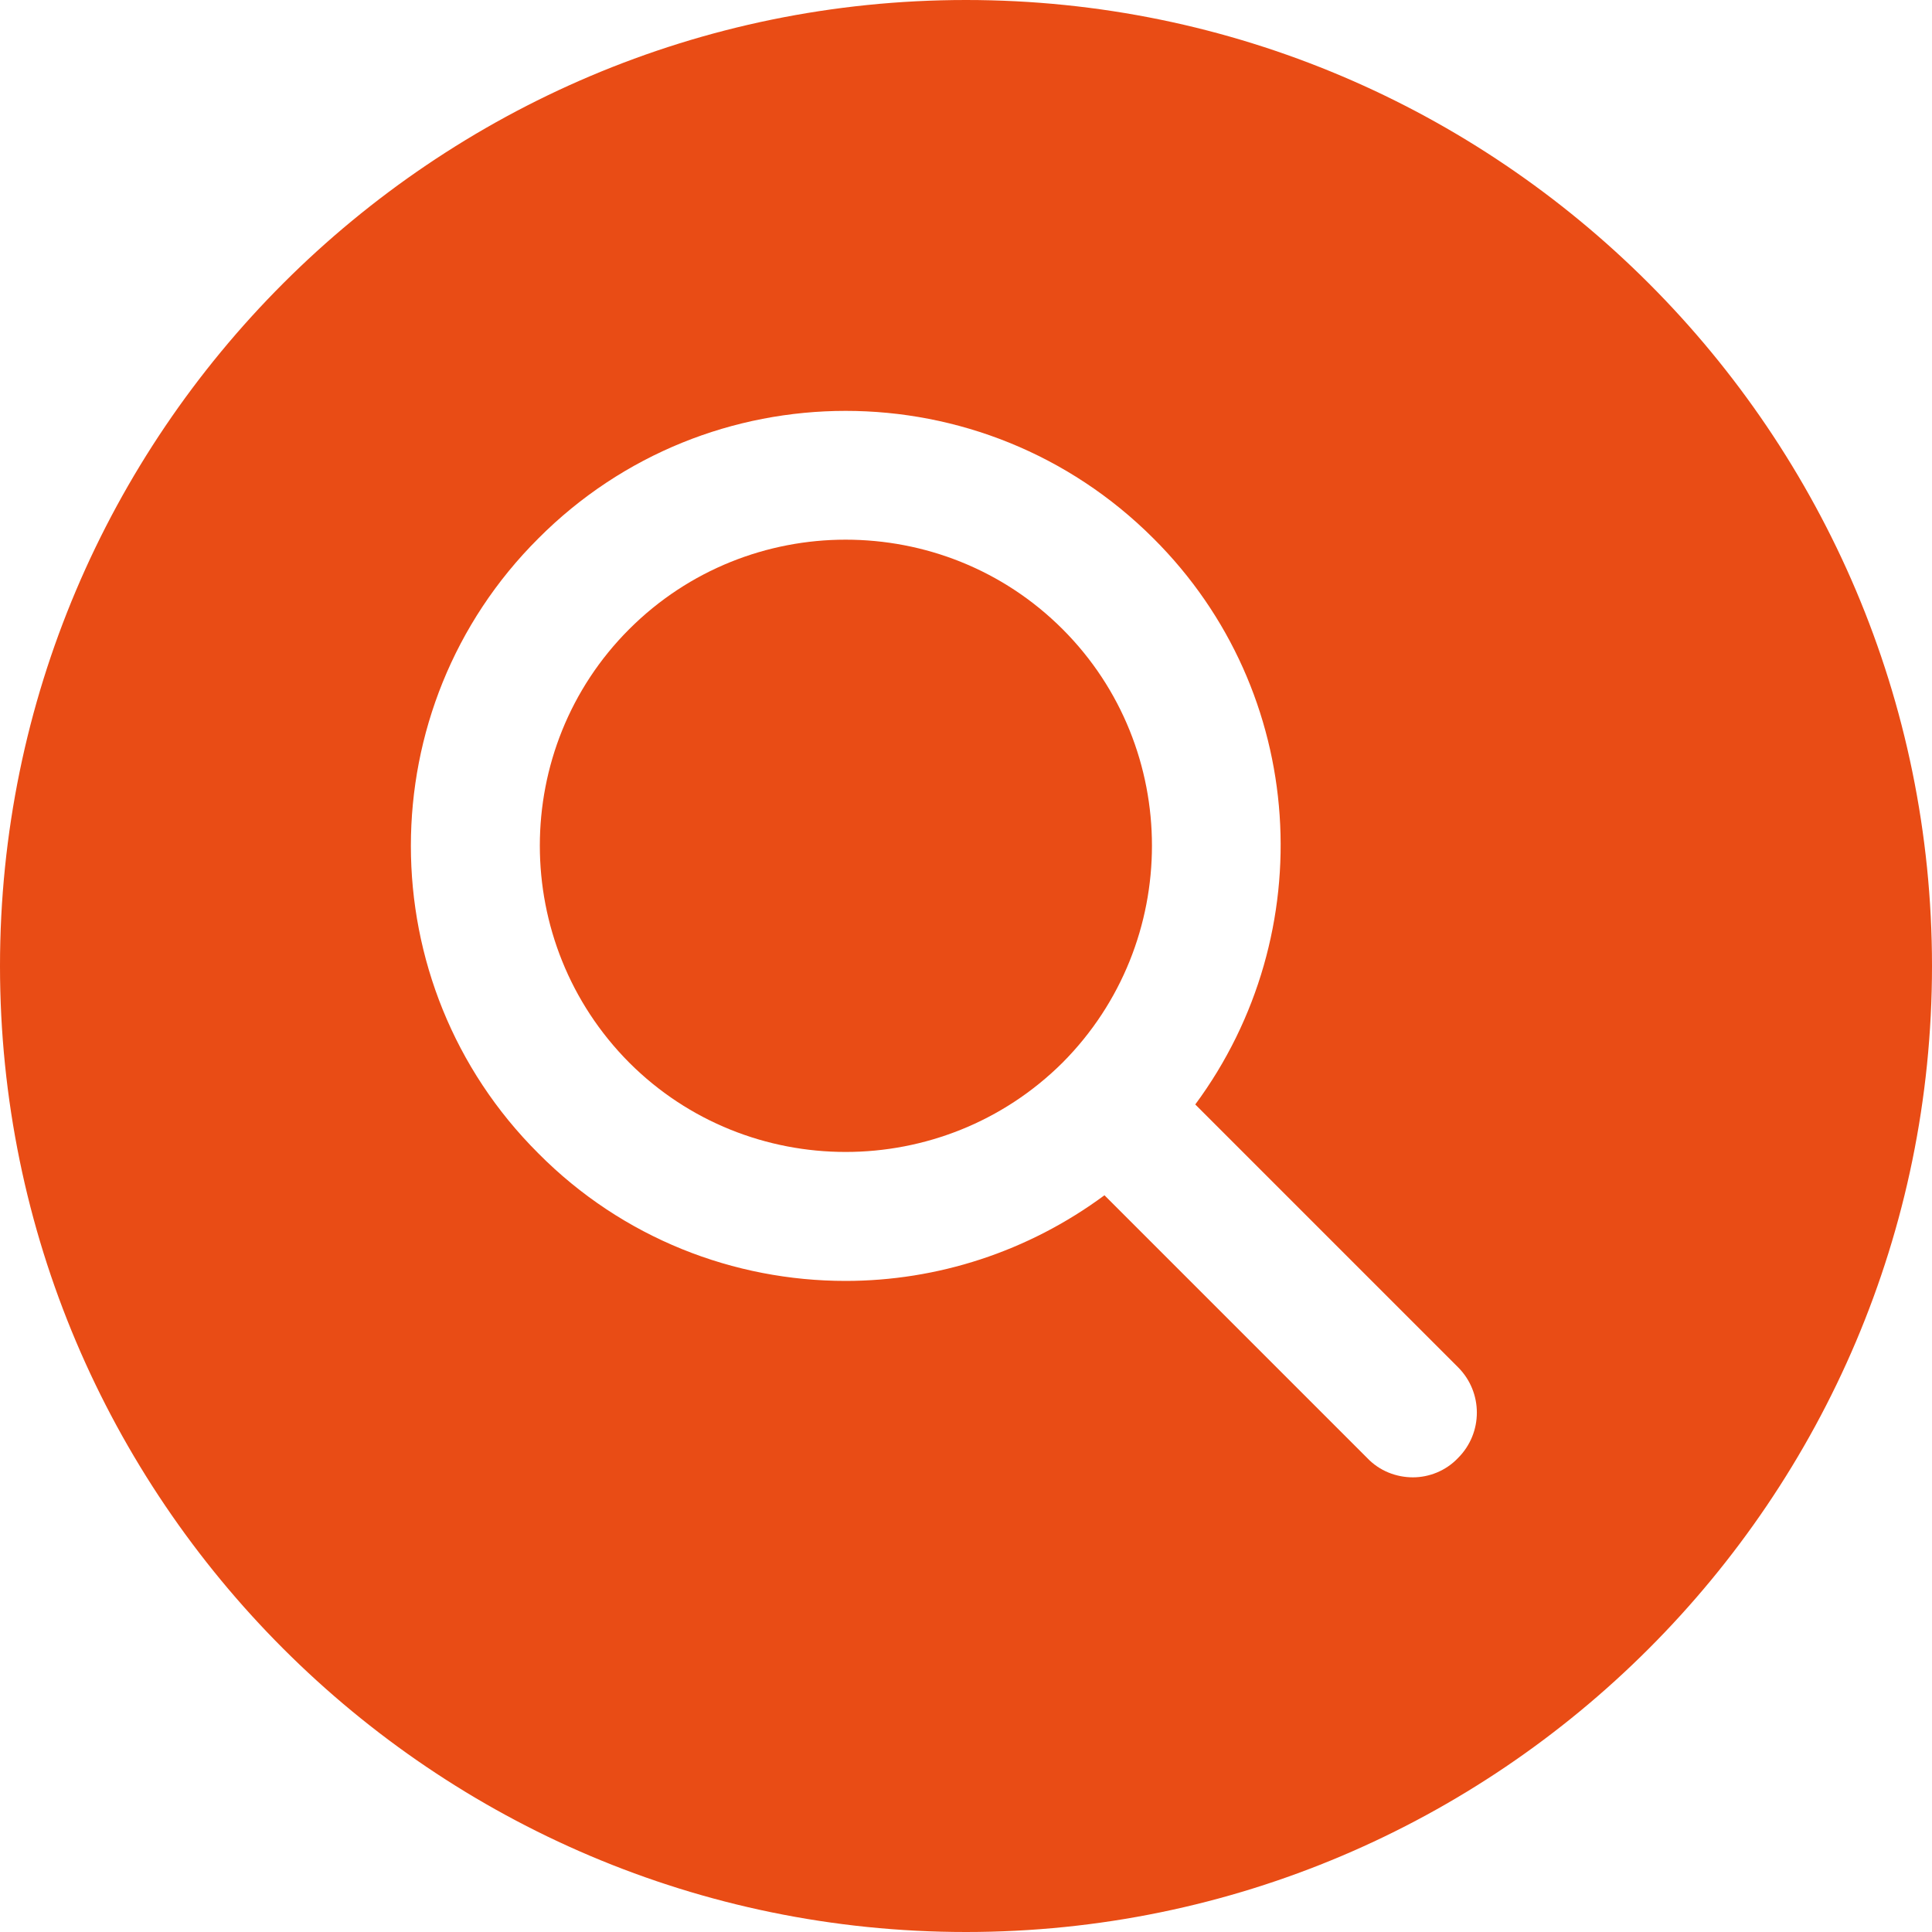 <?xml version="1.0" encoding="UTF-8" standalone="no"?><svg xmlns="http://www.w3.org/2000/svg" xmlns:xlink="http://www.w3.org/1999/xlink" fill="#e94c15" height="30" preserveAspectRatio="xMidYMid meet" version="1" viewBox="1.0 1.0 30.0 30.0" width="30" zoomAndPan="magnify"><g id="change1_1"><path d="M16,1C7.73,1,1,7.73,1,16c0,8.27,6.73,15,15,15s15-6.73,15-15C31,7.73,24.27,1,16,1z M23.64,23.64C23.45,23.84,23.19,23.94,22.94,23.94c-0.26,0-0.52-0.1-0.71-0.3L18.15,19.56 c-1.19,0.88-2.6,1.33-4.02,1.33c-1.73,0-3.46-0.66-4.77-1.98c-2.64-2.63-2.64-6.92,0-9.55 c2.63-2.64,6.91-2.64,9.55,0C21.31,11.75,21.52,15.5,19.56,18.15l4.08,4.08 C24.03,22.62,24.03,23.25,23.64,23.64z" fill="inherit"/><path d="M14.13,9.38c-1.21,0-2.43,0.46-3.36,1.39c-1.85,1.85-1.85,4.87,0,6.73 c1.85,1.85,4.87,1.85,6.73,0c1.85-1.86,1.85-4.88,0-6.73C16.57,9.84,15.35,9.38,14.13,9.38z" fill="inherit"/></g></svg>